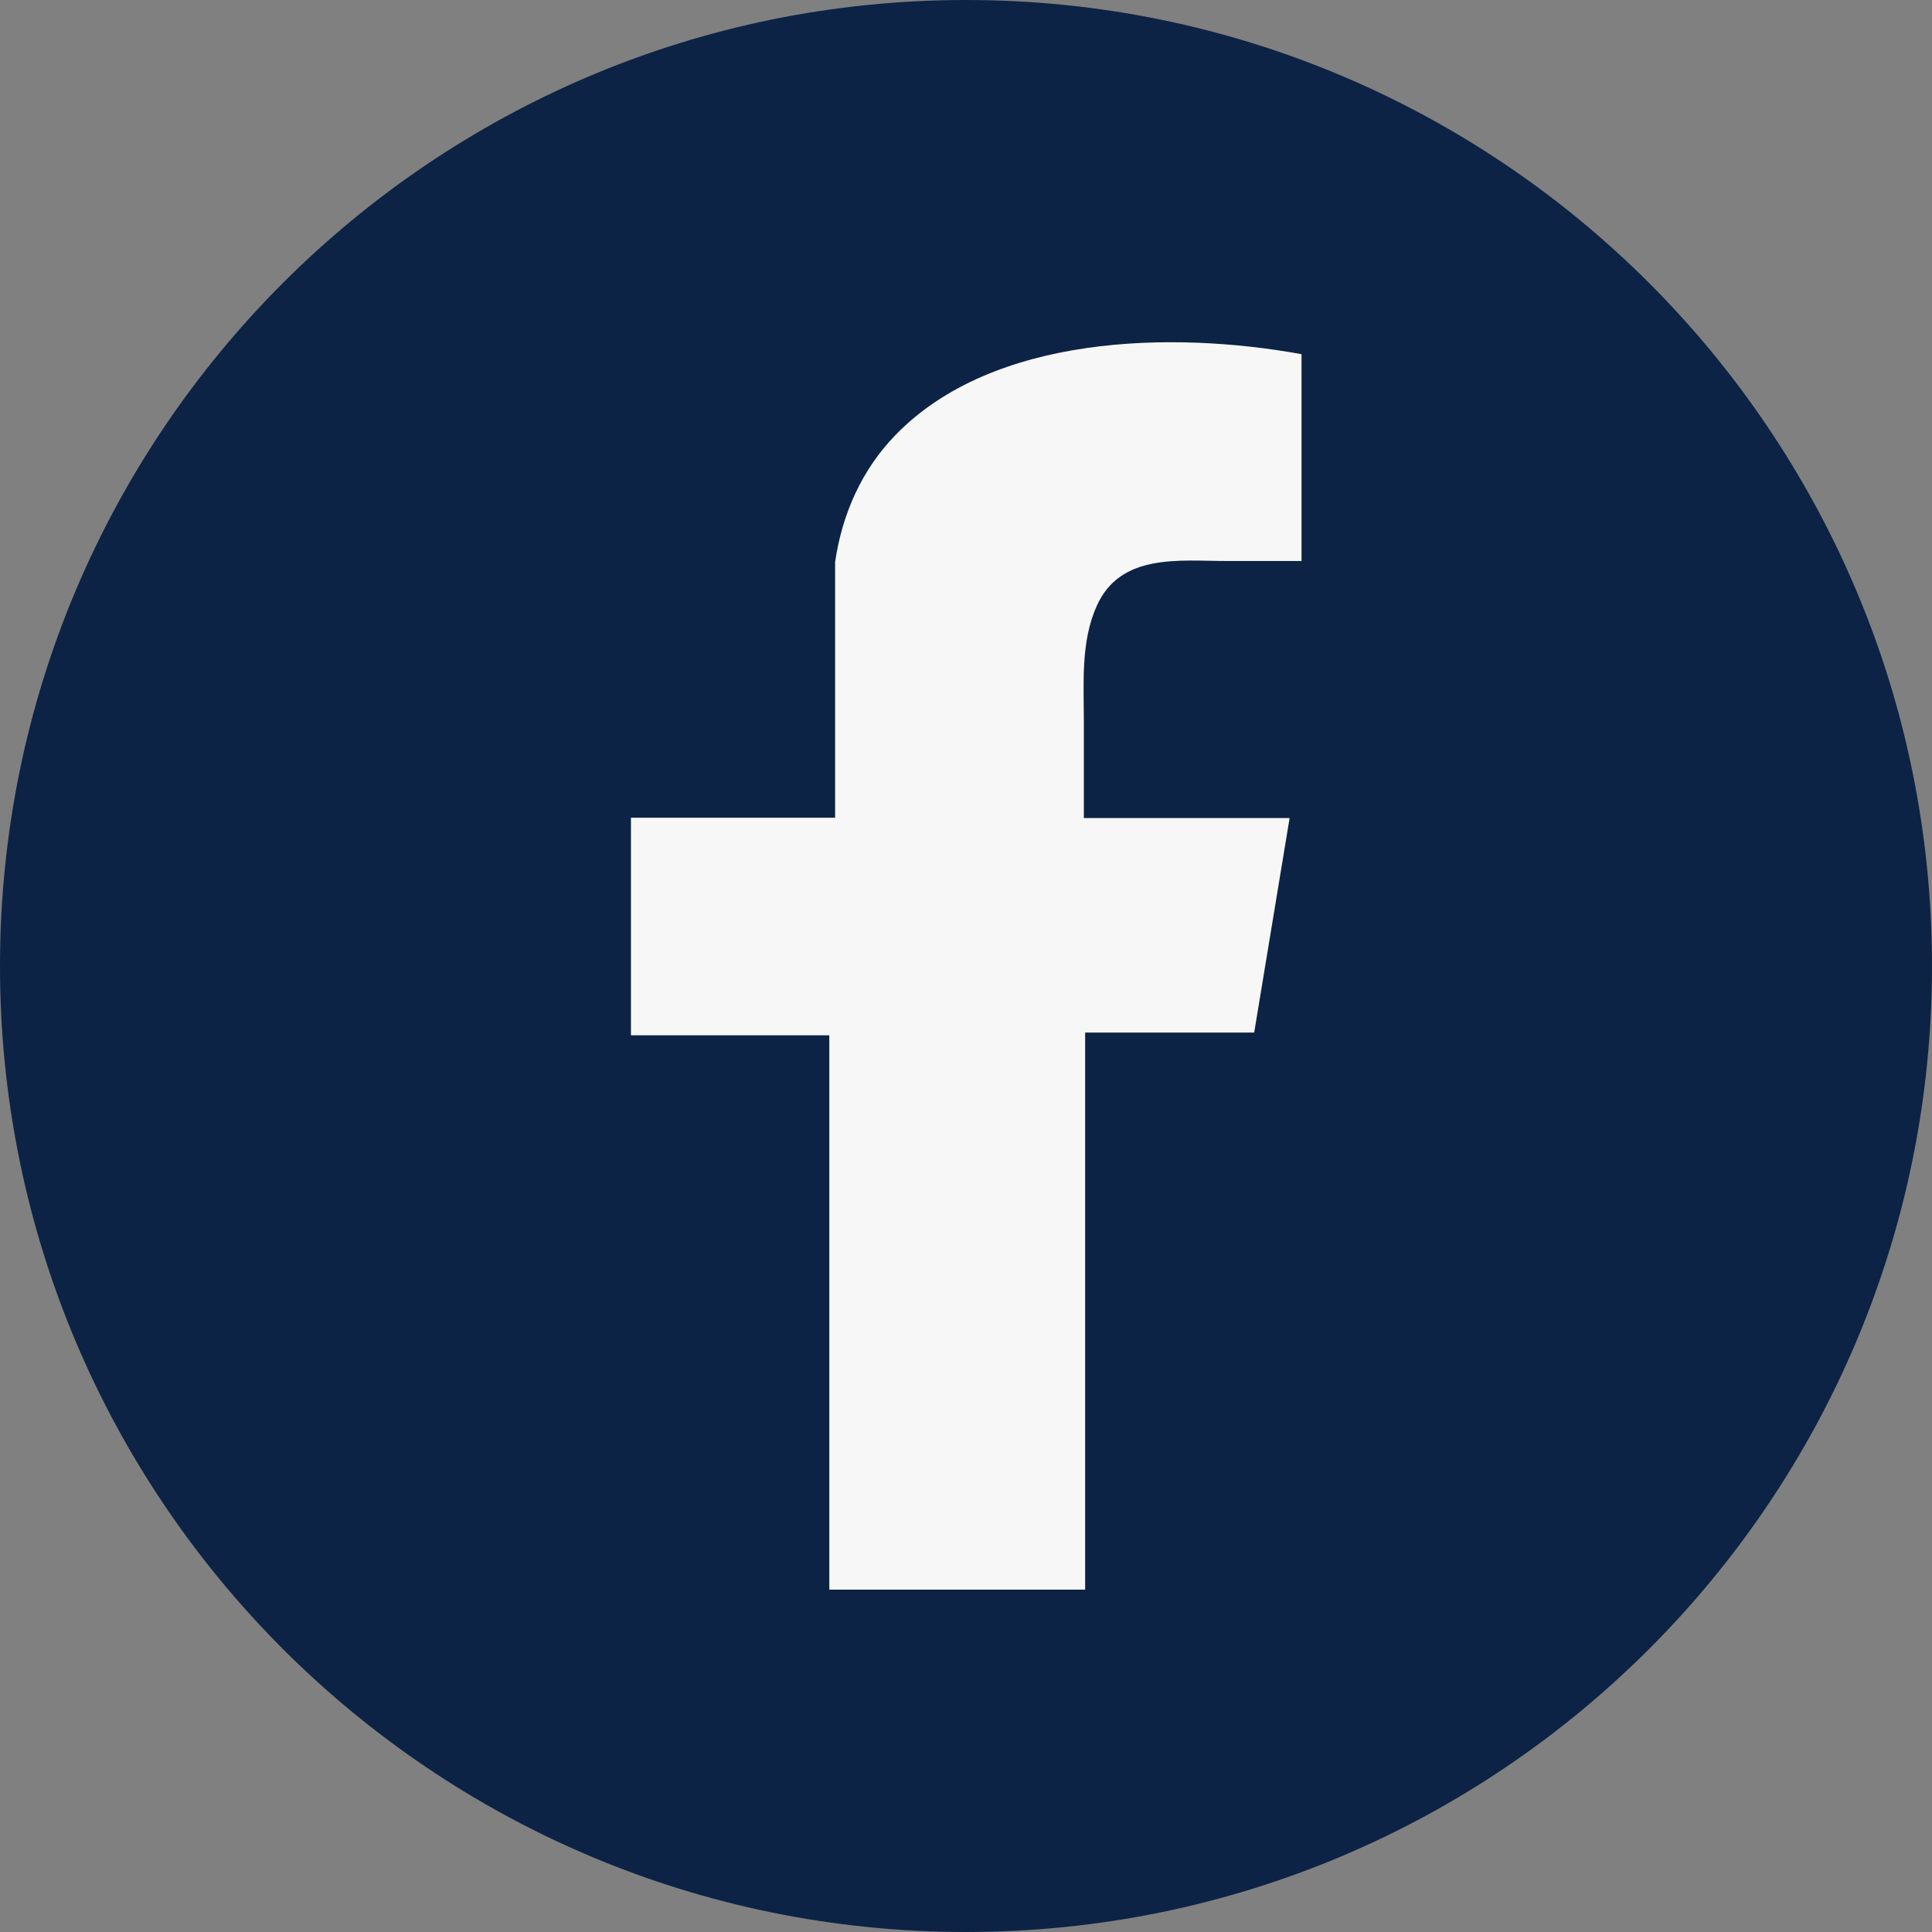 <svg width="24" height="24" viewBox="0 0 24 24" fill="none" xmlns="http://www.w3.org/2000/svg">
<rect x="0" y="0" width="24" height="24" fill="#808080" stroke="none"/>
<path d="M12 24C18.627 24 24 18.627 24 12C24 5.373 18.627 0 12 0C5.373 0 0 5.373 0 12C0 18.627 5.373 24 12 24Z" fill="#0C2345"/>
<path d="M16.164 4.399C14.556 4.107 12.335 4.156 11.125 5.403C10.704 5.836 10.462 6.385 10.374 6.981V10.158H7.838V12.861H10.302V19.747H13.48V12.827H15.58L16.02 10.162H13.464V8.971C13.464 8.493 13.423 7.974 13.624 7.527C13.919 6.867 14.655 6.969 15.246 6.969H16.168V4.402L16.164 4.399Z" fill="#F7F7F7"/>
</svg>
